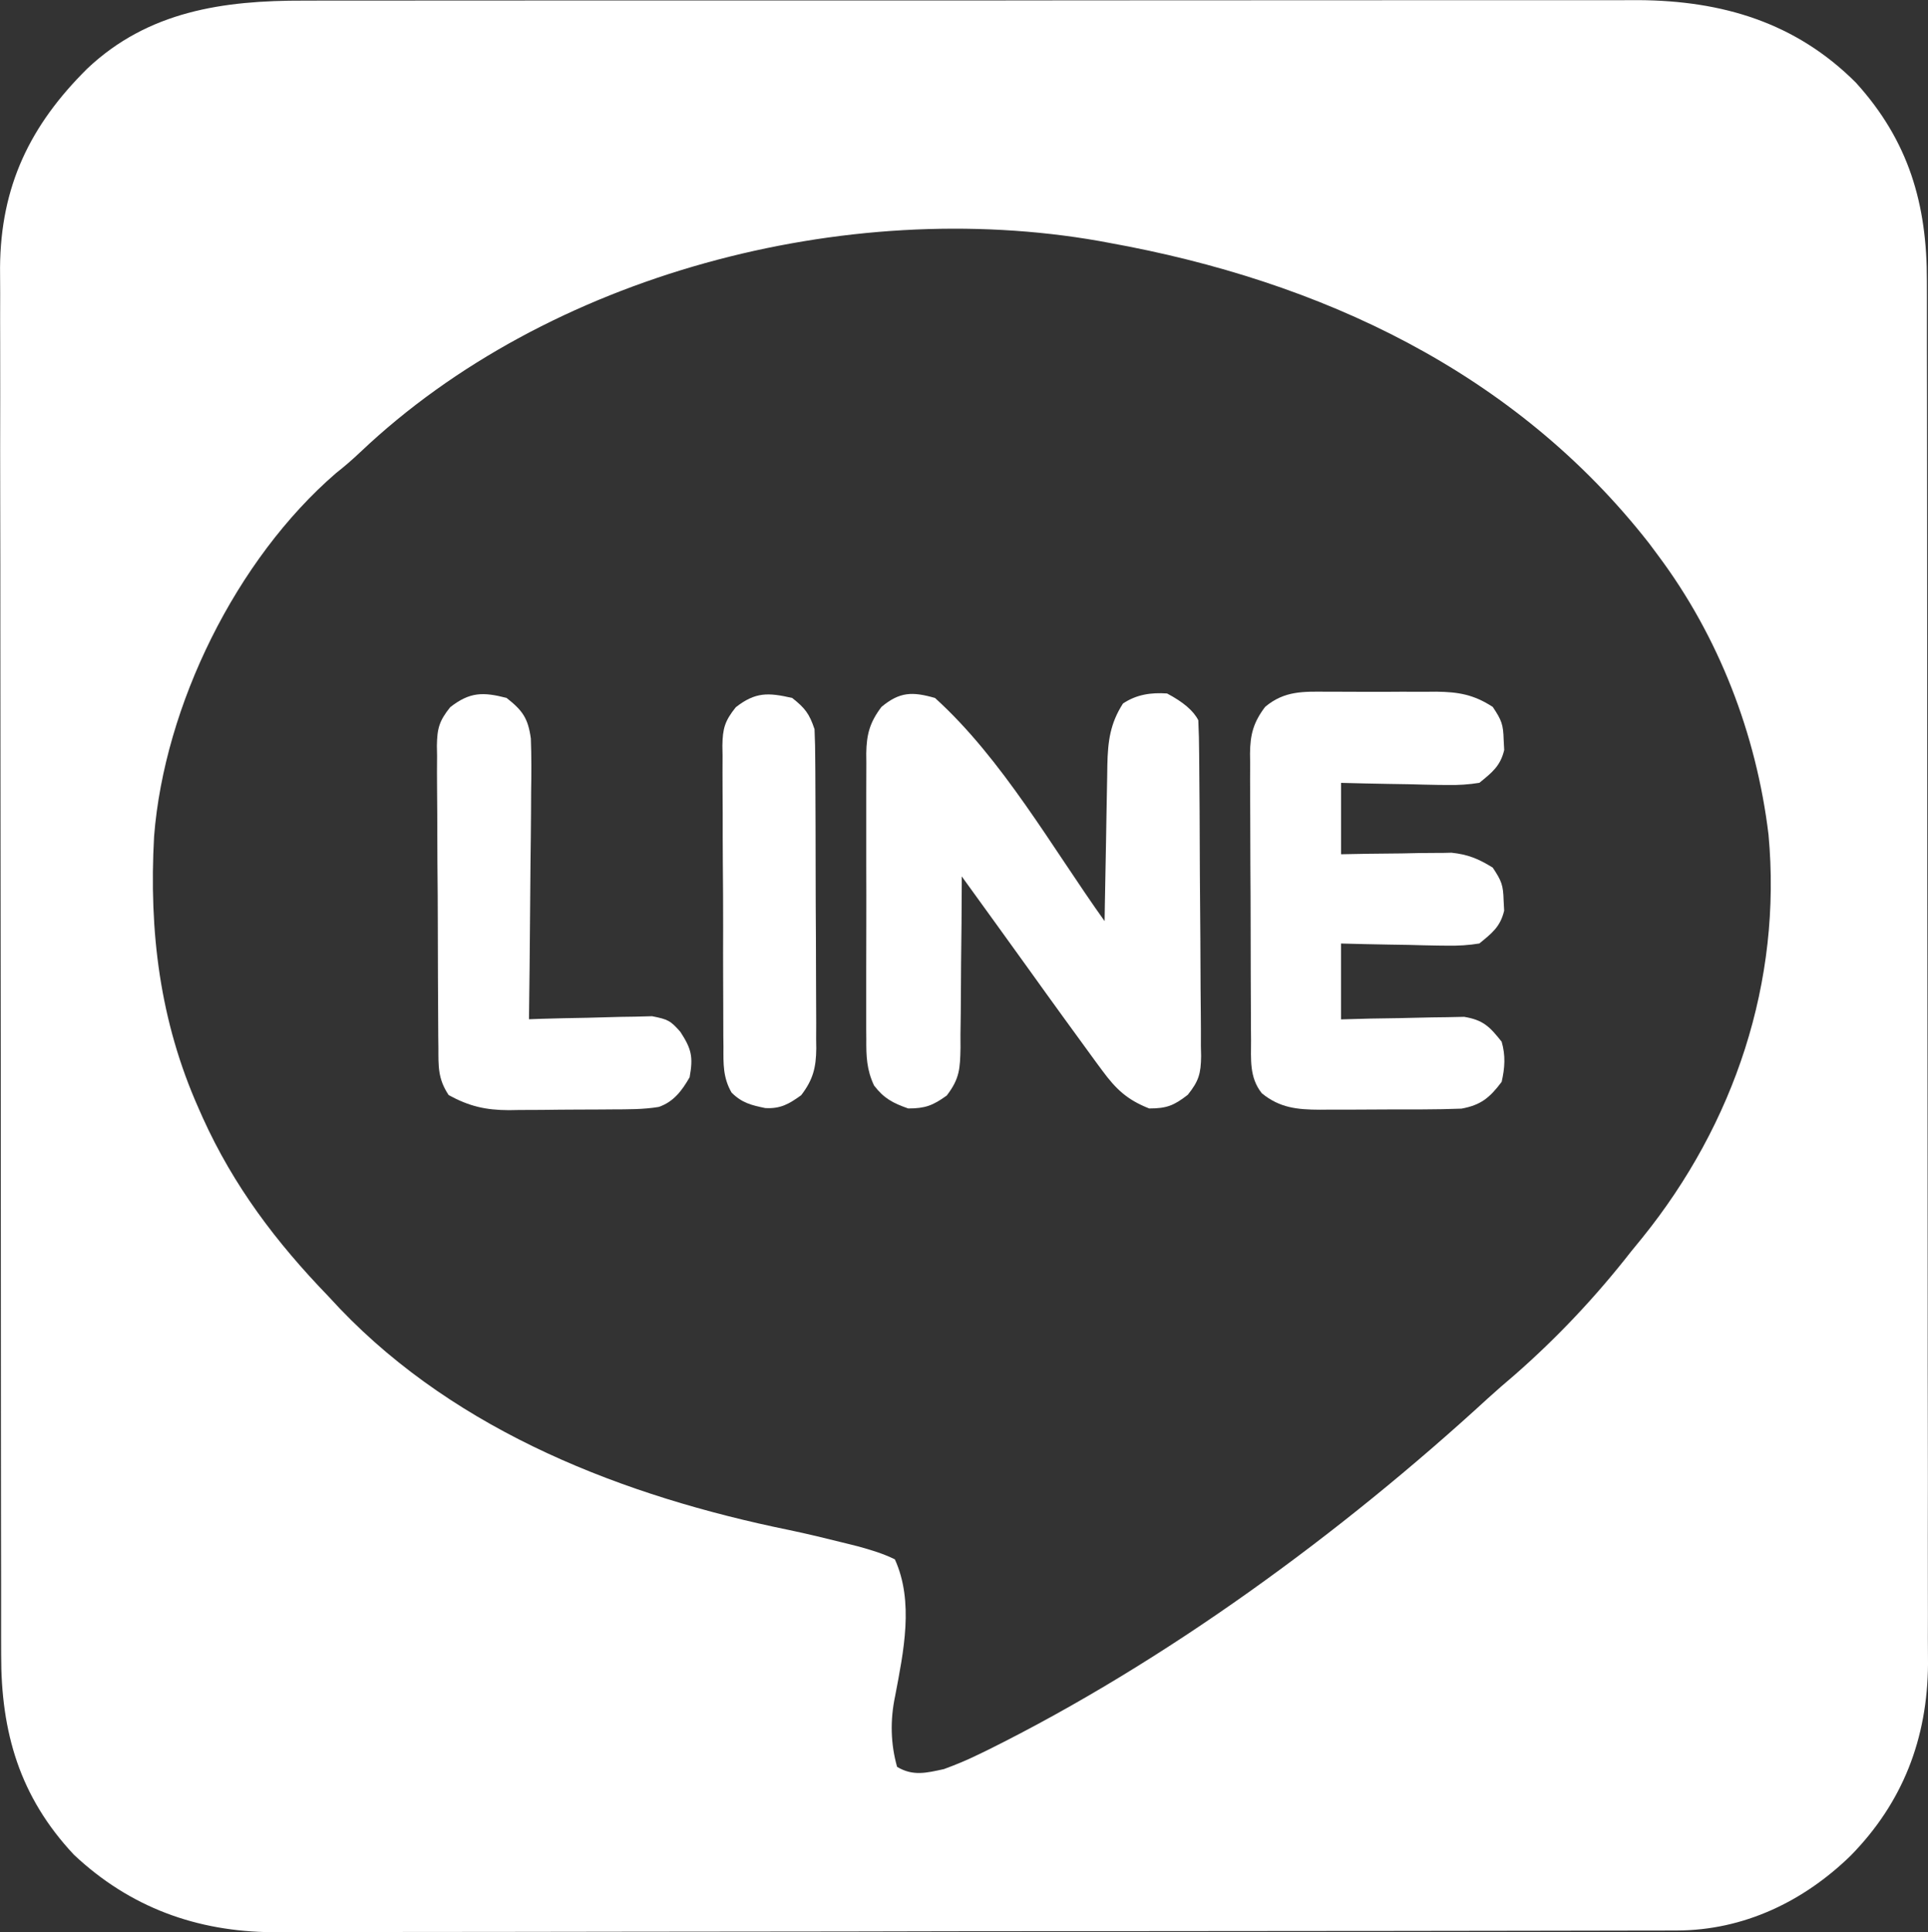 <?xml version="1.0" encoding="UTF-8"?><svg id="_レイヤー_2" xmlns="http://www.w3.org/2000/svg" width="432.05" height="432.92" viewBox="0 0 432.05 432.92"><rect x="0" y="0" width="432.05" height="432.92" fill="#333333" stroke="none"/><defs><style>.cls-1{fill:#fff;}</style></defs><g id="_レイヤー_1-2"><g><path class="cls-1" d="m68.13.14c1.32,0,2.64,0,4-.01,3.63-.01,7.25,0,10.88,0,3.92,0,7.85,0,11.77-.01,7.68-.01,15.35-.01,23.03-.01,6.24,0,12.49,0,18.73,0,.89,0,1.78,0,2.7,0,1.81,0,3.62,0,5.43,0,16.95-.01,33.89,0,50.84,0,15.48,0,30.96,0,46.44-.03,15.92-.02,31.84-.03,47.76-.02,8.93,0,17.86,0,26.78-.01,7.6-.01,15.2-.01,22.8,0,3.87,0,7.74,0,11.62,0,3.56-.01,7.11,0,10.66,0,1.87,0,3.75,0,5.62-.02,18.75.12,35.22,5,48.71,18.5,11.84,13.05,15.94,27.21,15.9,44.45,0,1.37,0,2.75.01,4.12.01,3.76.01,7.53,0,11.29,0,4.06.01,8.13.02,12.19.02,7.96.02,15.92.02,23.87,0,6.47,0,12.94.01,19.42.02,18.36.03,36.73.03,55.09,0,.99,0,1.98,0,3,0,.99,0,1.98,0,3,0,16.05.02,32.09.05,48.14.03,16.49.04,32.98.04,49.48,0,9.25,0,18.51.03,27.76.02,7.88.02,15.76,0,23.64,0,4.02,0,8.03.01,12.05.02,3.69.01,7.37,0,11.06,0,1.95.01,3.89.03,5.84-.13,16.67-5.65,30.98-17.34,42.89-10.56,10.28-23.99,16.73-38.93,16.76-1.15,0-2.31,0-3.5.01-1.26,0-2.53,0-3.83,0-1.36,0-2.72,0-4.08.01-3.73.01-7.47.01-11.2.02-4.03,0-8.06.01-12.08.02-9.73.02-19.45.03-29.18.04-4.58,0-9.17,0-13.75.01-15.25.02-30.49.03-45.74.04-3.96,0-7.91,0-11.87,0-.98,0-1.97,0-2.98,0-15.91,0-31.83.03-47.74.07-16.35.03-32.7.05-49.05.05-9.18,0-18.35.01-27.52.04-7.82.02-15.63.03-23.45.02-3.98,0-7.97,0-11.95.02-3.66.02-7.31.02-10.97,0-1.93,0-3.86.01-5.78.03-17.04-.12-32.01-5.57-44.55-17.36C4.39,402.62.22,388.14.26,370.81c0-1.38,0-2.76-.01-4.14-.01-3.77-.01-7.55,0-11.32,0-4.08-.01-8.15-.02-12.23-.02-7.98-.02-15.96-.02-23.95,0-6.49,0-12.98-.01-19.47-.02-18.42-.03-36.84-.03-55.26,0-.99,0-1.98,0-3.01,0-.99,0-1.99,0-3.01,0-16.09-.02-32.19-.05-48.28-.03-16.54-.04-33.08-.04-49.62,0-9.28,0-18.56-.03-27.84-.02-7.9-.02-15.81,0-23.71,0-4.03,0-8.06-.01-12.08-.02-3.7-.01-7.39,0-11.09,0-1.95-.01-3.9-.03-5.86C.14,41.71,6.75,28.07,19.53,15.4,33.19,2.48,50.06.08,68.13.14Zm12.62,101.16c-1.77,1.68-3.55,3.22-5.47,4.73-22.34,19.29-38.44,52.02-40.75,81.38-1.17,21.34,1.27,41.4,10,61q.44,1,.89,2.01c6.94,15.35,16.46,27.93,28.11,39.99.86.93,1.72,1.85,2.61,2.8,26.57,27.79,63.84,42.1,100.73,49.64,3.95.83,7.87,1.77,11.78,2.75q1.83.45,3.7.92c2.86.8,5.52,1.58,8.18,2.89,4.33,9.5,1.94,20.73.07,30.59q-1.74,8.19.43,15.91c3.57,2.14,6.6,1.35,10.5.5,2.64-.97,5.05-1.96,7.56-3.19.72-.35,1.44-.69,2.18-1.05,39.93-19.8,79.27-48.63,112.11-78.8,1.95-1.78,3.94-3.5,5.96-5.21,9.64-8.43,18.32-17.66,26.19-27.75.81-.99,1.62-1.99,2.46-3.01,20.69-25.61,31.36-57.42,28.32-90.36-2.72-22.55-11.15-44.42-24.78-62.63-.64-.86-1.28-1.72-1.94-2.61-30.14-38.59-73.77-58.87-121.06-67.39-.73-.13-1.46-.27-2.21-.41-56.82-9.99-123.56,7.45-165.57,47.3Z"/><path class="cls-1" d="m209.53,156.4c15.12,13.69,26.19,33.46,38,50,.02-1.25.04-2.49.06-3.78.08-4.63.16-9.26.26-13.89.04-2,.07-4.01.1-6.01.05-2.88.1-5.76.16-8.65.01-.89.02-1.79.04-2.71.12-5.23.61-9.22,3.5-13.72,3.06-2.04,6.28-2.49,9.88-2.25q5.43,2.86,7,6c.12,2.54.18,5.05.19,7.58q.01,1.17.02,2.37c.02,2.59.04,5.19.06,7.78,0,.89.01,1.77.02,2.68.03,4.69.05,9.37.06,14.06.02,4.84.06,9.68.11,14.53.03,3.72.05,7.44.05,11.17,0,1.79.02,3.57.05,5.35.03,2.5.03,5,.02,7.5.02.74.03,1.47.05,2.23-.05,3.91-.51,5.59-2.99,8.68-3.1,2.41-4.73,3.06-8.65,3.06-4.95-1.96-7.43-4.3-10.56-8.56q-.63-.85-1.27-1.71c-1.4-1.9-2.79-3.81-4.17-5.73-1.03-1.41-2.05-2.82-3.08-4.23-2.61-3.59-5.2-7.2-7.79-10.81-5.03-7-10.08-13.98-15.13-20.96,0,.57,0,1.13,0,1.71-.02,5.89-.07,11.78-.15,17.67-.02,2.2-.04,4.39-.04,6.59,0,3.16-.05,6.32-.1,9.48q0,1.47.01,2.97c-.1,4.66-.18,6.88-3.08,10.68-3.1,2.23-4.82,2.9-8.64,2.9-3.44-1.21-5.42-2.24-7.65-5.14-1.67-3.53-1.77-6.59-1.74-10.41,0-.74-.01-1.49-.02-2.25-.01-2.45,0-4.9,0-7.35,0-1.71,0-3.41,0-5.12,0-3.57,0-7.15.02-10.72.02-4.58,0-9.15-.01-13.73-.01-3.52,0-7.05,0-10.57,0-1.69,0-3.37,0-5.06,0-2.36,0-4.72.02-7.08,0-.69-.01-1.39-.02-2.1.06-4.32.8-7,3.41-10.45,4.09-3.41,6.94-3.45,12-2Z"/><path class="cls-1" d="m297.55,155c.87,0,1.73,0,2.63,0,1.83,0,3.66,0,5.48.02,2.79.02,5.57,0,8.36-.02,1.78,0,3.56,0,5.34.01.83,0,1.66-.01,2.51-.02,4.94.06,8.39.64,12.65,3.42,2.01,3.02,2.34,3.92,2.44,7.38q.06,1.13.12,2.27c-.86,3.61-2.72,5.03-5.56,7.35q-3.41.57-7.27.49c-.68,0-1.36-.01-2.06-.02-2.16-.03-4.32-.09-6.48-.15-1.47-.03-2.94-.05-4.41-.07-3.59-.05-7.18-.15-10.78-.24v16q2.93-.05,5.91-.11c2.57-.03,5.14-.06,7.71-.08q1.93-.04,3.89-.08t3.77-.03,3.46-.05c3.72.39,6.08,1.38,9.25,3.34,2.01,3.02,2.34,3.92,2.44,7.38q.06,1.13.12,2.27c-.86,3.61-2.72,5.03-5.56,7.35q-3.41.57-7.27.49c-.68,0-1.36-.01-2.06-.02-2.16-.03-4.32-.09-6.48-.15-1.47-.03-2.94-.05-4.41-.07-3.59-.05-7.18-.15-10.78-.24v17q3.27-.09,6.61-.18c2.12-.04,4.24-.07,6.36-.1,1.47-.03,2.94-.06,4.41-.1,2.12-.06,4.23-.09,6.35-.11,1.27-.03,2.55-.05,3.86-.08,4.3.71,5.73,2.21,8.41,5.57.9,3.11.72,5.85,0,9-2.68,3.57-4.67,5.2-9,6-2.85.11-5.68.16-8.53.17q-1.24,0-2.5.01c-1.74,0-3.49,0-5.23,0-2.66,0-5.32.02-7.99.04-1.7,0-3.39,0-5.09,0-.79,0-1.59.01-2.4.02-5.08-.02-9.02-.41-13.01-3.69-2.83-3.54-2.4-7.6-2.41-11.89,0-.74,0-1.49-.02-2.25-.01-2.46-.02-4.92-.03-7.38,0-1.71-.01-3.42-.02-5.13-.01-3.59-.02-7.17-.02-10.76,0-4.59-.03-9.18-.06-13.78-.02-3.53-.02-7.07-.03-10.6,0-1.69-.01-3.39-.02-5.08-.02-2.37-.02-4.74,0-7.11,0-.7-.02-1.39-.03-2.11.04-4.34.77-7.01,3.38-10.48,4.34-3.66,8.62-3.44,14.03-3.4Z"/><path class="cls-1" d="m113.53,156.4c3.59,2.82,4.8,4.54,5.43,9.09.15,3.99.13,7.94.06,11.93,0,1.47-.02,2.94-.02,4.41-.02,3.86-.07,7.71-.12,11.57-.05,3.94-.07,7.88-.1,11.82-.05,7.72-.14,15.45-.24,23.17q1.37-.05,2.77-.1c3.4-.1,6.8-.18,10.2-.23,1.47-.03,2.94-.07,4.41-.12,2.12-.07,4.23-.11,6.35-.13,1.27-.03,2.55-.06,3.86-.1,3.52.7,4.1.96,6.33,3.5,2.53,3.87,2.9,5.64,2.08,10.18-1.69,2.96-3.59,5.52-6.93,6.65-3.49.58-7,.53-10.52.55-.82,0-1.64.01-2.49.02-1.74,0-3.47.02-5.21.02-2.64,0-5.28.04-7.92.07-1.69,0-3.38.01-5.07.02-.78.01-1.57.02-2.37.04-5.22-.02-8.87-.86-13.48-3.37-2.45-3.67-2.3-6.45-2.31-10.7,0-.78-.02-1.56-.03-2.37-.02-2.59-.03-5.18-.04-7.77,0-1.8-.02-3.6-.03-5.4-.02-3.77-.02-7.55-.03-11.32,0-4.83-.04-9.67-.09-14.5-.03-3.72-.04-7.44-.04-11.15,0-1.78-.02-3.56-.04-5.35-.03-2.49-.02-4.99,0-7.48-.01-.73-.03-1.47-.04-2.23.06-3.9.52-5.58,2.99-8.66,4.39-3.42,7.33-3.44,12.65-2.07Z"/><path class="cls-1" d="m177.53,156.4c2.87,2.27,3.84,3.52,5,7,.11,2.45.16,4.88.16,7.33,0,.74,0,1.49.02,2.25.01,2.46.02,4.92.03,7.38,0,1.71.01,3.42.02,5.13.01,3.59.02,7.17.02,10.76,0,4.59.03,9.18.06,13.78.02,3.53.02,7.07.03,10.6,0,1.69.01,3.39.02,5.08.02,2.37.02,4.74,0,7.11,0,.7.02,1.39.03,2.11-.04,4.33-.74,7.03-3.38,10.48-2.73,1.97-4.65,3.08-8.06,2.88-3.14-.65-5.2-1.15-7.53-3.45-1.95-3.36-1.85-6.46-1.83-10.24q-.01-1.17-.03-2.37c-.02-2.58-.02-5.17-.02-7.75,0-1.8-.01-3.6-.02-5.4-.01-3.77-.02-7.54,0-11.31,0-4.83-.02-9.65-.07-14.48-.03-3.71-.03-7.43-.03-11.14,0-1.78-.01-3.56-.03-5.34-.02-2.49-.01-4.98,0-7.47-.01-.73-.03-1.47-.04-2.22.06-3.9.54-5.57,3.01-8.65,4.42-3.45,7.3-3.29,12.65-2.07Z"/></g></g></svg>